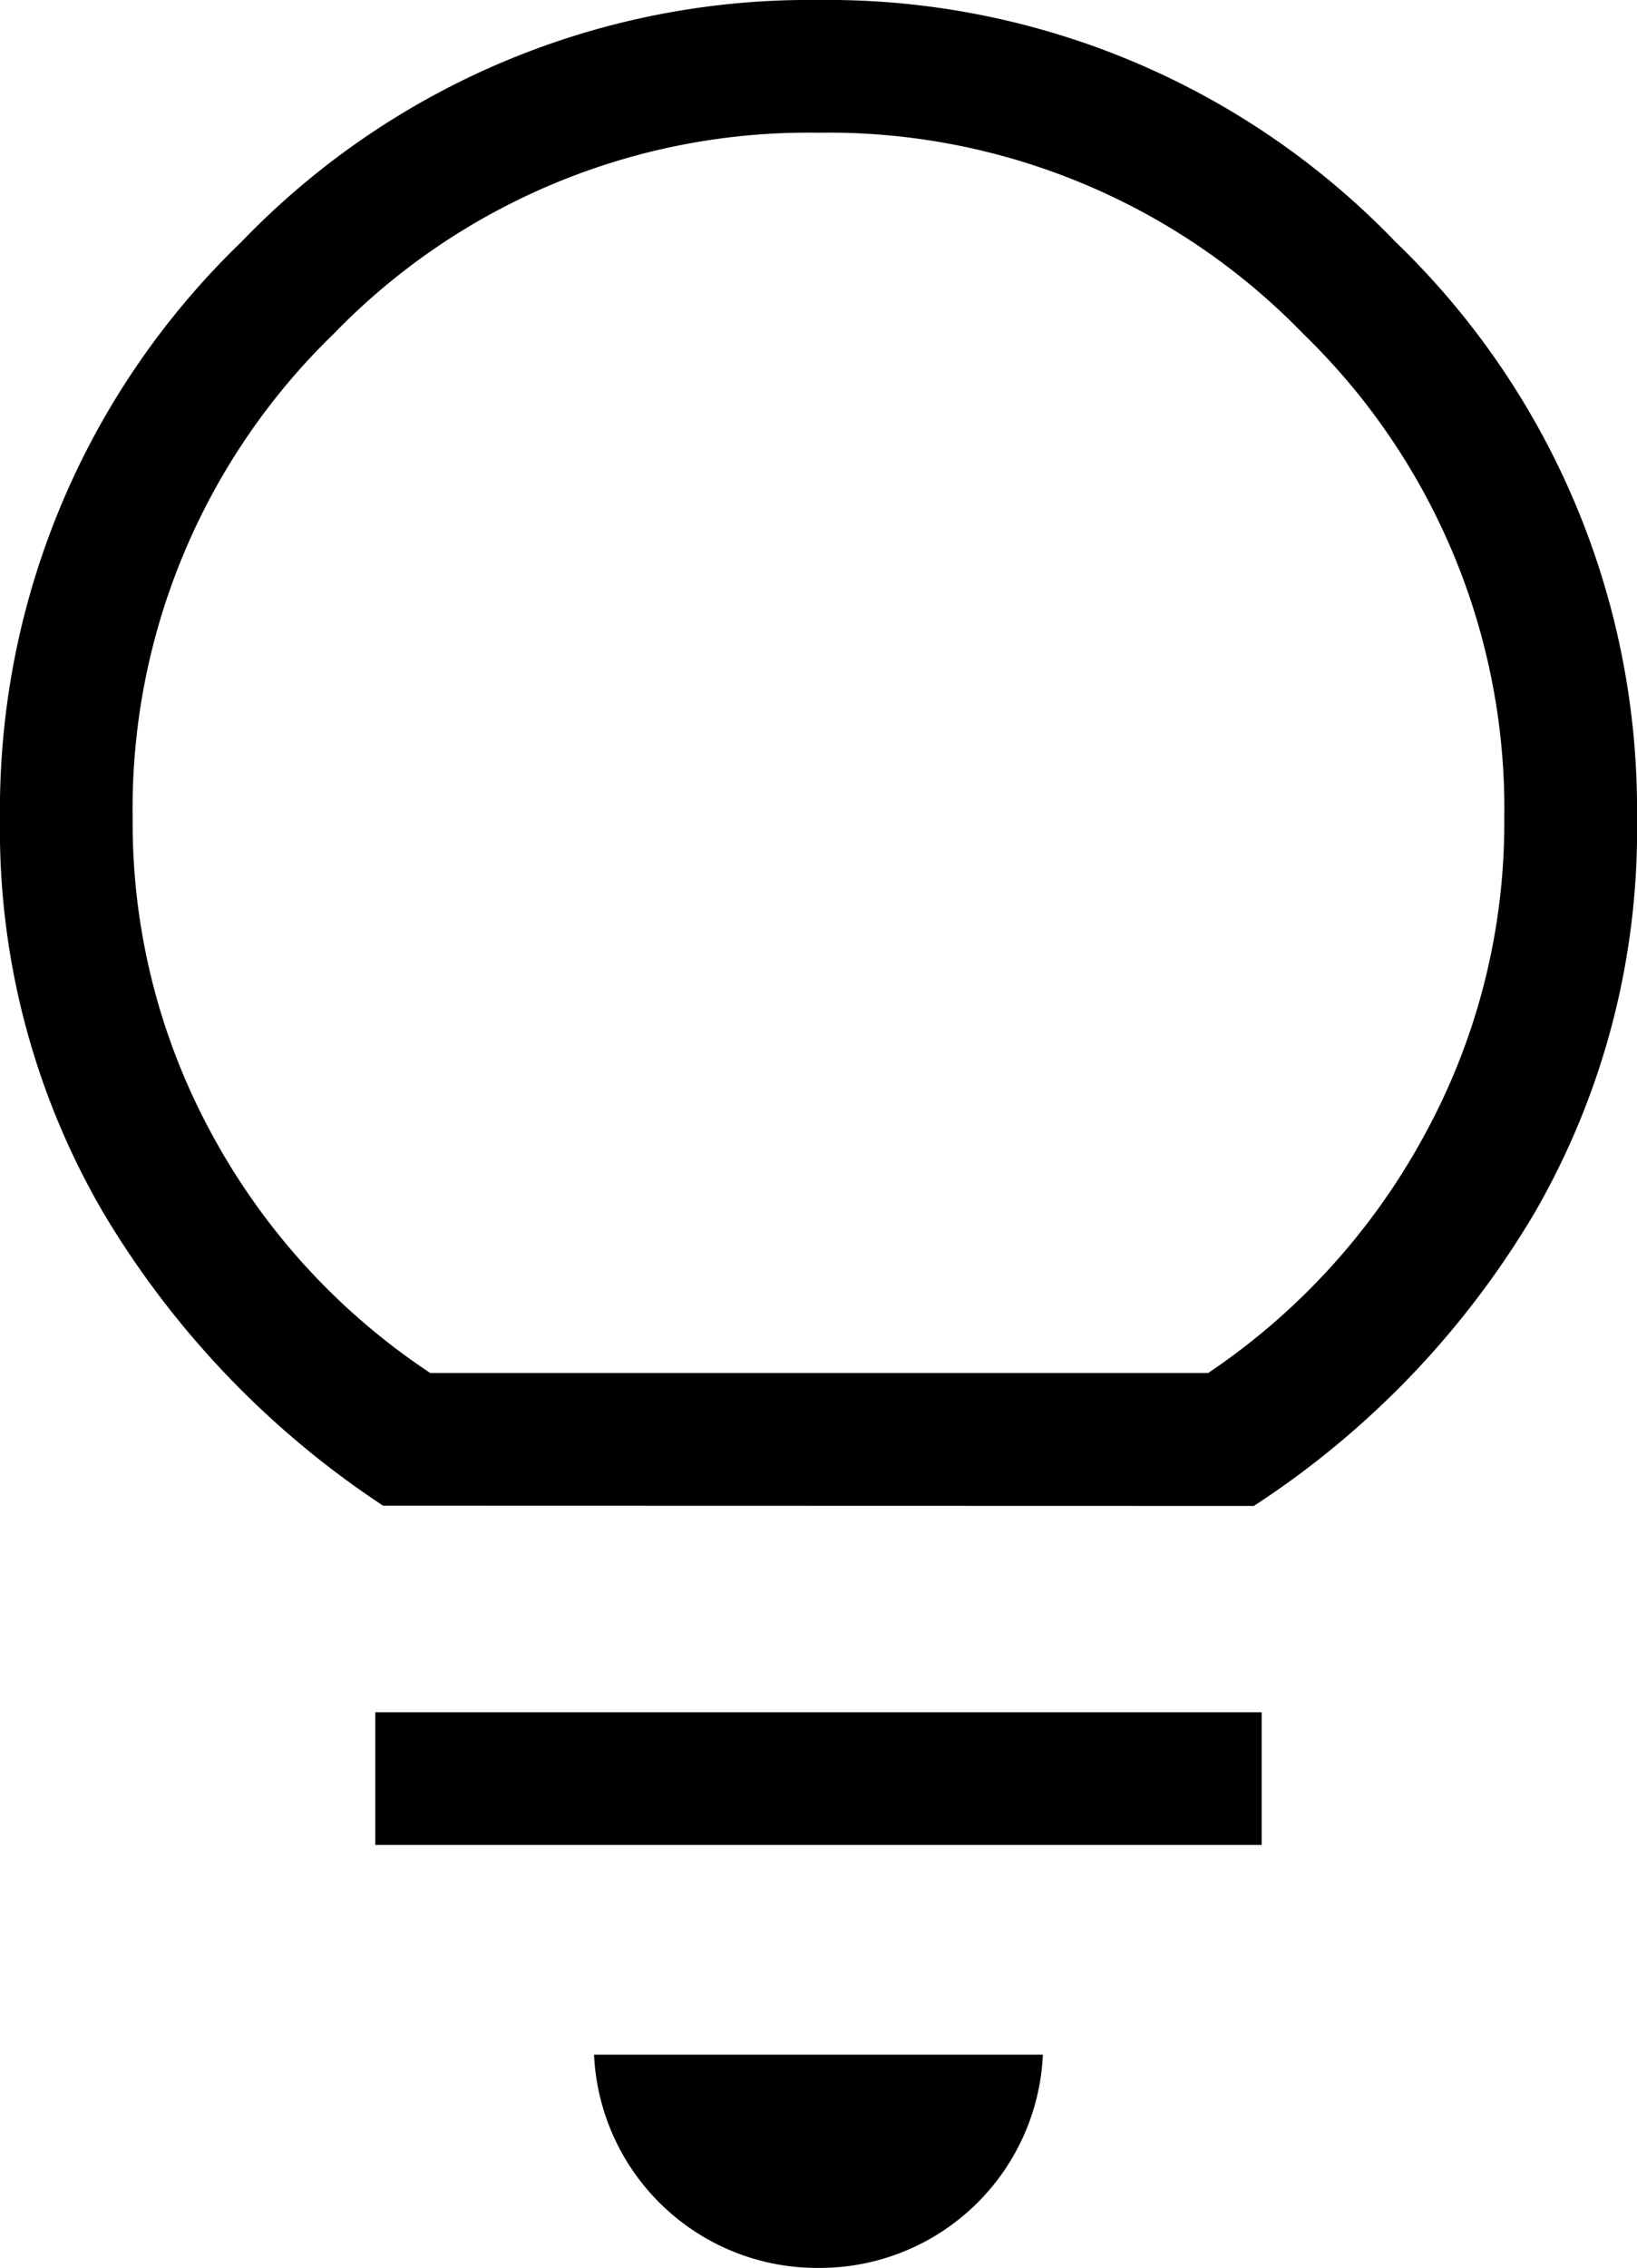<?xml version="1.0" encoding="UTF-8"?>
<svg xmlns="http://www.w3.org/2000/svg" xmlns:xlink="http://www.w3.org/1999/xlink" width="28" height="38.773" viewBox="0 0 28 38.773">
  <defs>
    <clipPath id="a">
      <rect width="28" height="38.773" transform="translate(0 0)"></rect>
    </clipPath>
  </defs>
  <g transform="translate(-4.595 -6.625)">
    <g transform="translate(4.595 6.625)" clip-path="url(#a)">
      <path d="M14,38.773a3.819,3.819,0,0,1-3.839-3.646h7.677A3.819,3.819,0,0,1,14,38.773m-7.581-9.5H21.58v2.269H6.419Zm.134-3.531a15.5,15.5,0,0,1-4.792-5.019A12.987,12.987,0,0,1,0,14,13.467,13.467,0,0,1,4.132,4.133,13.47,13.47,0,0,1,14,0a13.468,13.468,0,0,1,9.867,4.133A13.468,13.468,0,0,1,28,14a13.074,13.074,0,0,1-1.747,6.727,15.217,15.217,0,0,1-4.807,5.019Zm.812-2.269h13.3a11.507,11.507,0,0,0,3.713-4.092A11.112,11.112,0,0,0,25.73,14a11.3,11.3,0,0,0-3.438-8.292A11.3,11.3,0,0,0,14,2.269,11.3,11.3,0,0,0,5.707,5.708,11.3,11.3,0,0,0,2.269,14a11.112,11.112,0,0,0,1.352,5.385,11.4,11.4,0,0,0,3.744,4.092"></path>
    </g>
  </g>
</svg>
